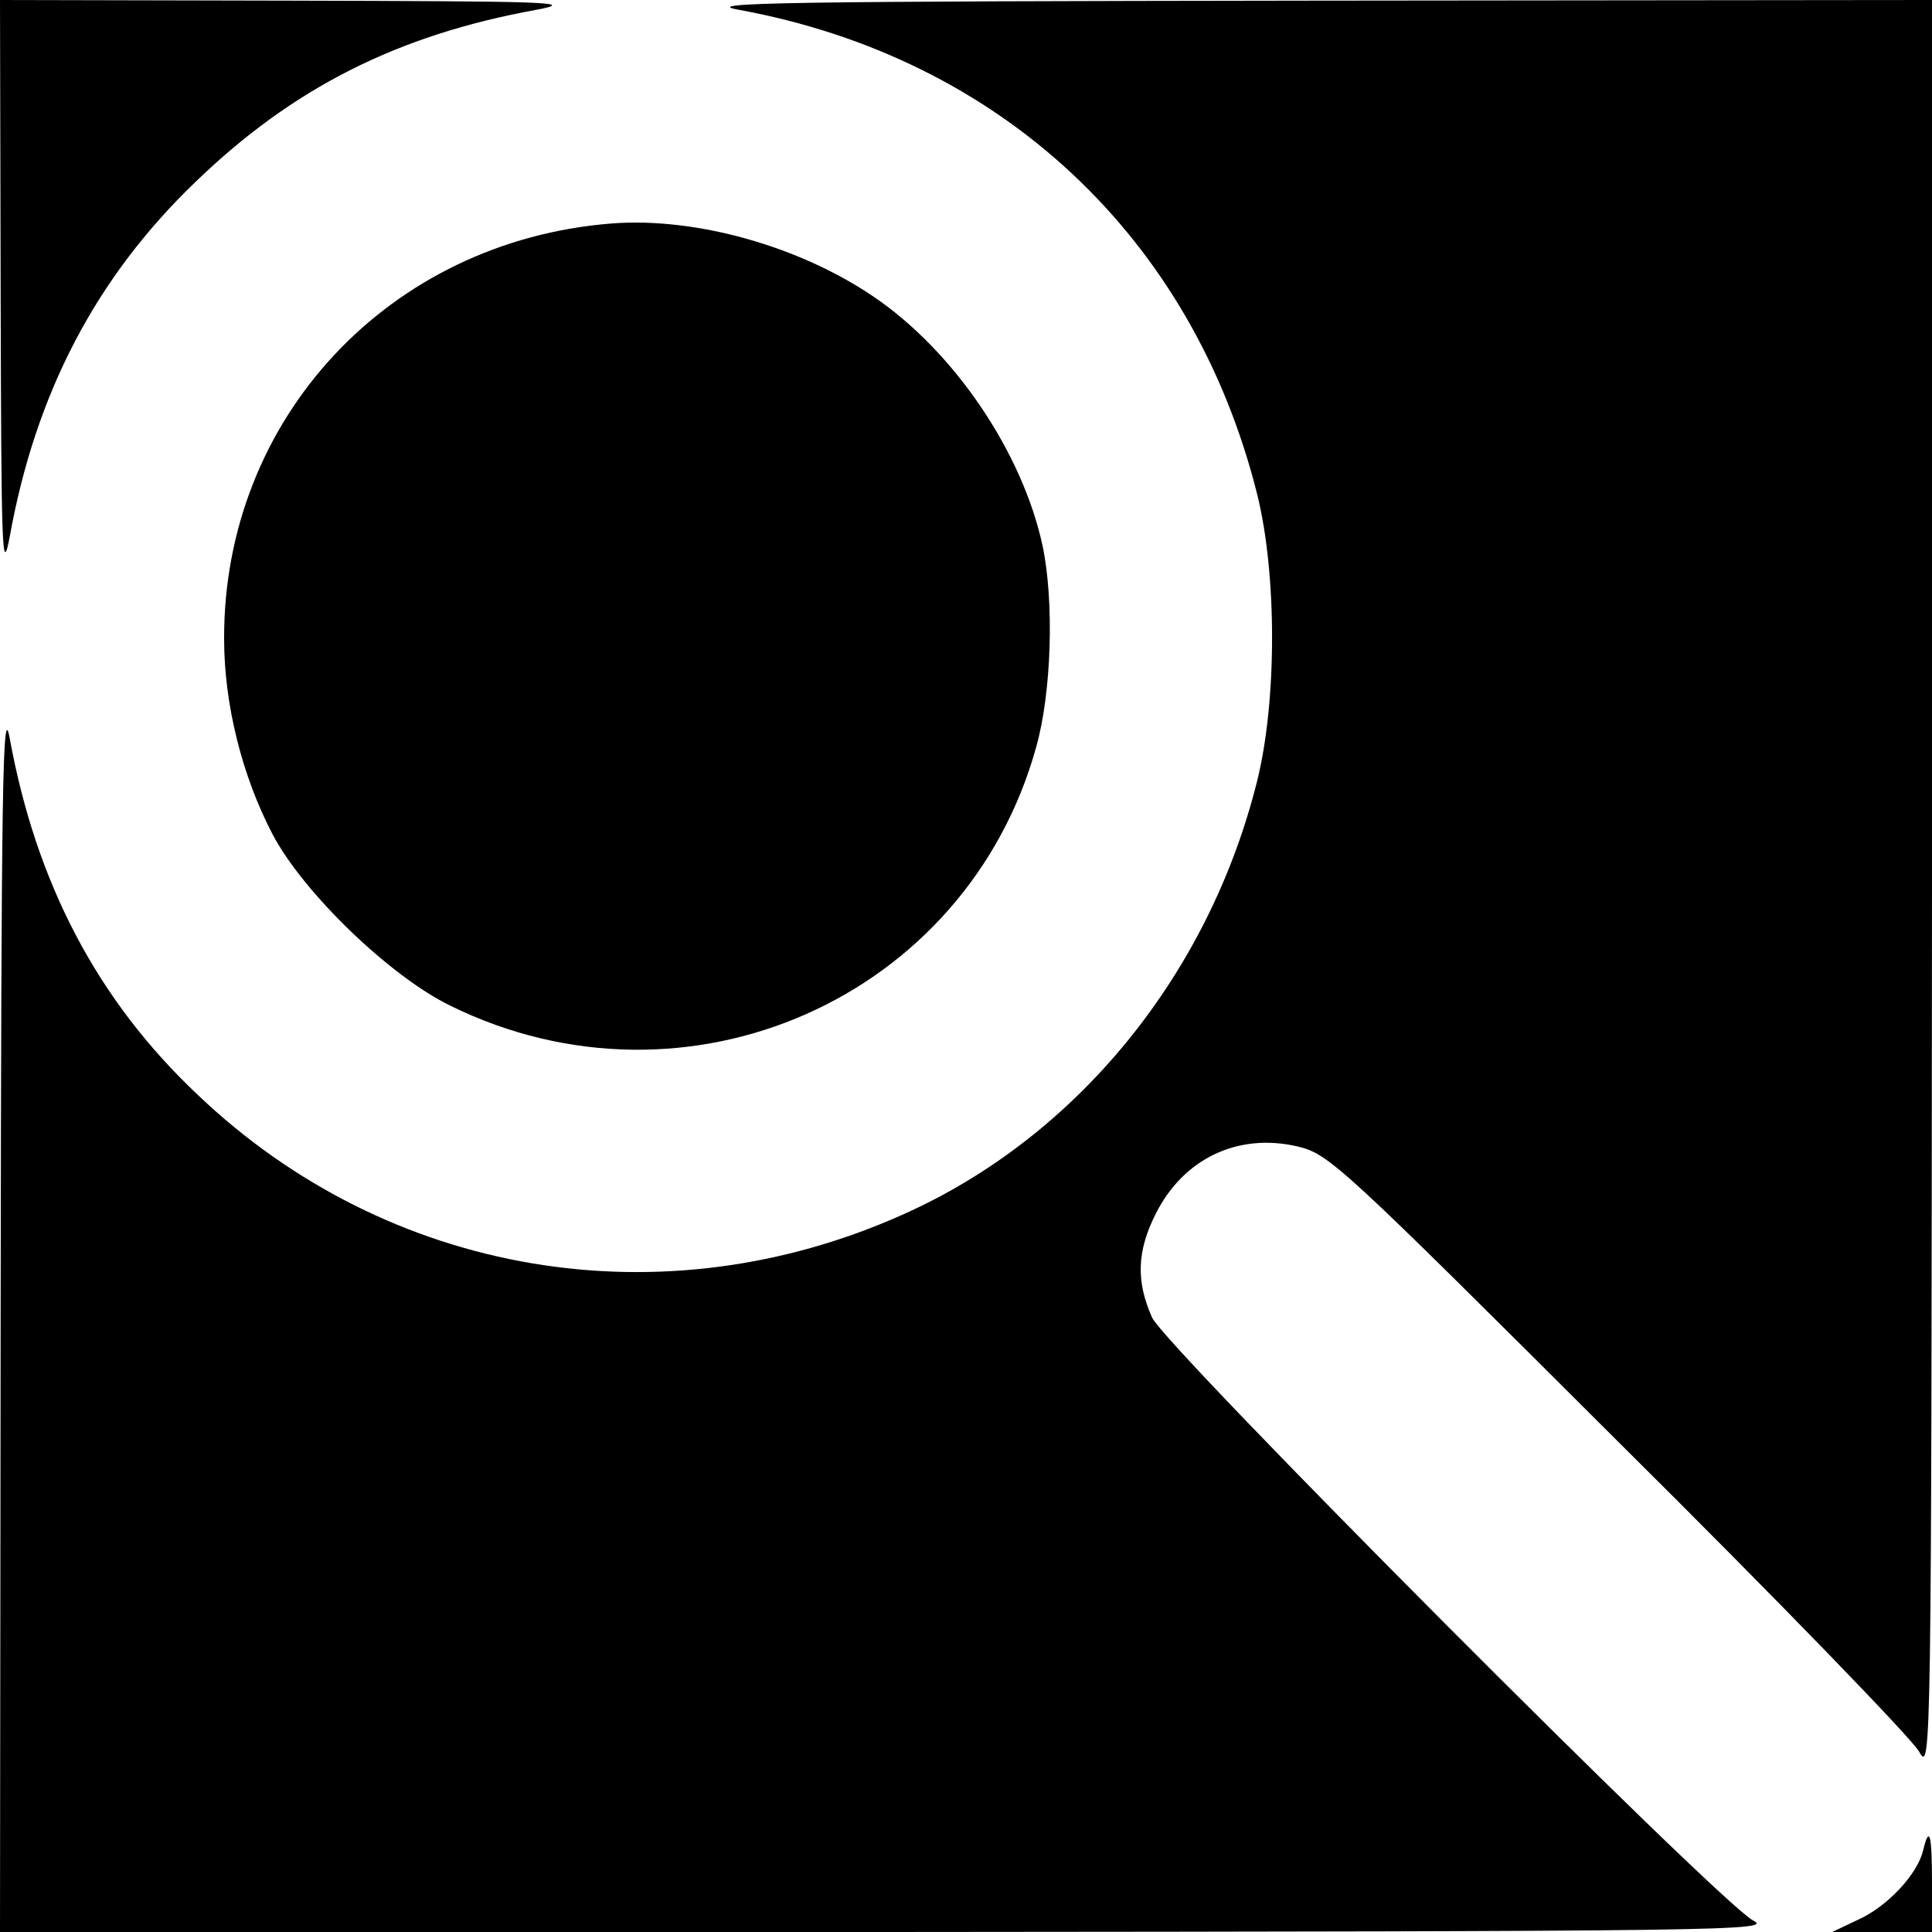 <?xml version="1.0" standalone="no"?>
<!DOCTYPE svg PUBLIC "-//W3C//DTD SVG 20010904//EN"
 "http://www.w3.org/TR/2001/REC-SVG-20010904/DTD/svg10.dtd">
<svg version="1.0" xmlns="http://www.w3.org/2000/svg"
 width="300pt" height="300pt" viewBox="0 0 300 300"
 preserveAspectRatio="xMidYMid meet">
<g transform="translate(0,300) scale(0.1,-0.1)"
fill="#000000" stroke="none">
<path d="M1 2548 c1 -400 2 -445 14 -382 40 223 134 403 288 551 152 147 315
229 531 268 63 12 18 13 -381 14 l-453 1 1 -452z"/>
<path d="M1146 2985 c407 -74 706 -353 806 -752 31 -124 31 -322 0 -446 -75
-301 -280 -552 -548 -672 -375 -169 -801 -97 -1097 185 -156 147 -251 329
-292 554 -11 60 -13 -77 -14 -891 l-1 -963 1378 0 c1317 1 1376 2 1344 18 -55
30 -911 889 -933 936 -25 56 -24 103 6 162 43 85 127 125 219 104 50 -12 64
-25 499 -459 247 -245 457 -462 467 -481 19 -34 19 -13 20 1343 l0 1377 -962
-1 c-815 -1 -952 -3 -892 -14z"/>
<path d="M950 2653 c-346 -27 -603 -303 -602 -645 0 -102 28 -213 75 -303 47
-90 182 -221 277 -267 367 -180 801 12 909 402 24 85 28 226 10 312 -31 145
-137 302 -262 387 -116 79 -277 124 -407 114z"/>
<path d="M2986 126 c-9 -37 -56 -87 -101 -107 l-40 -19 78 0 77 0 0 75 c0 78
-4 92 -14 51z"/>
</g>
</svg>
